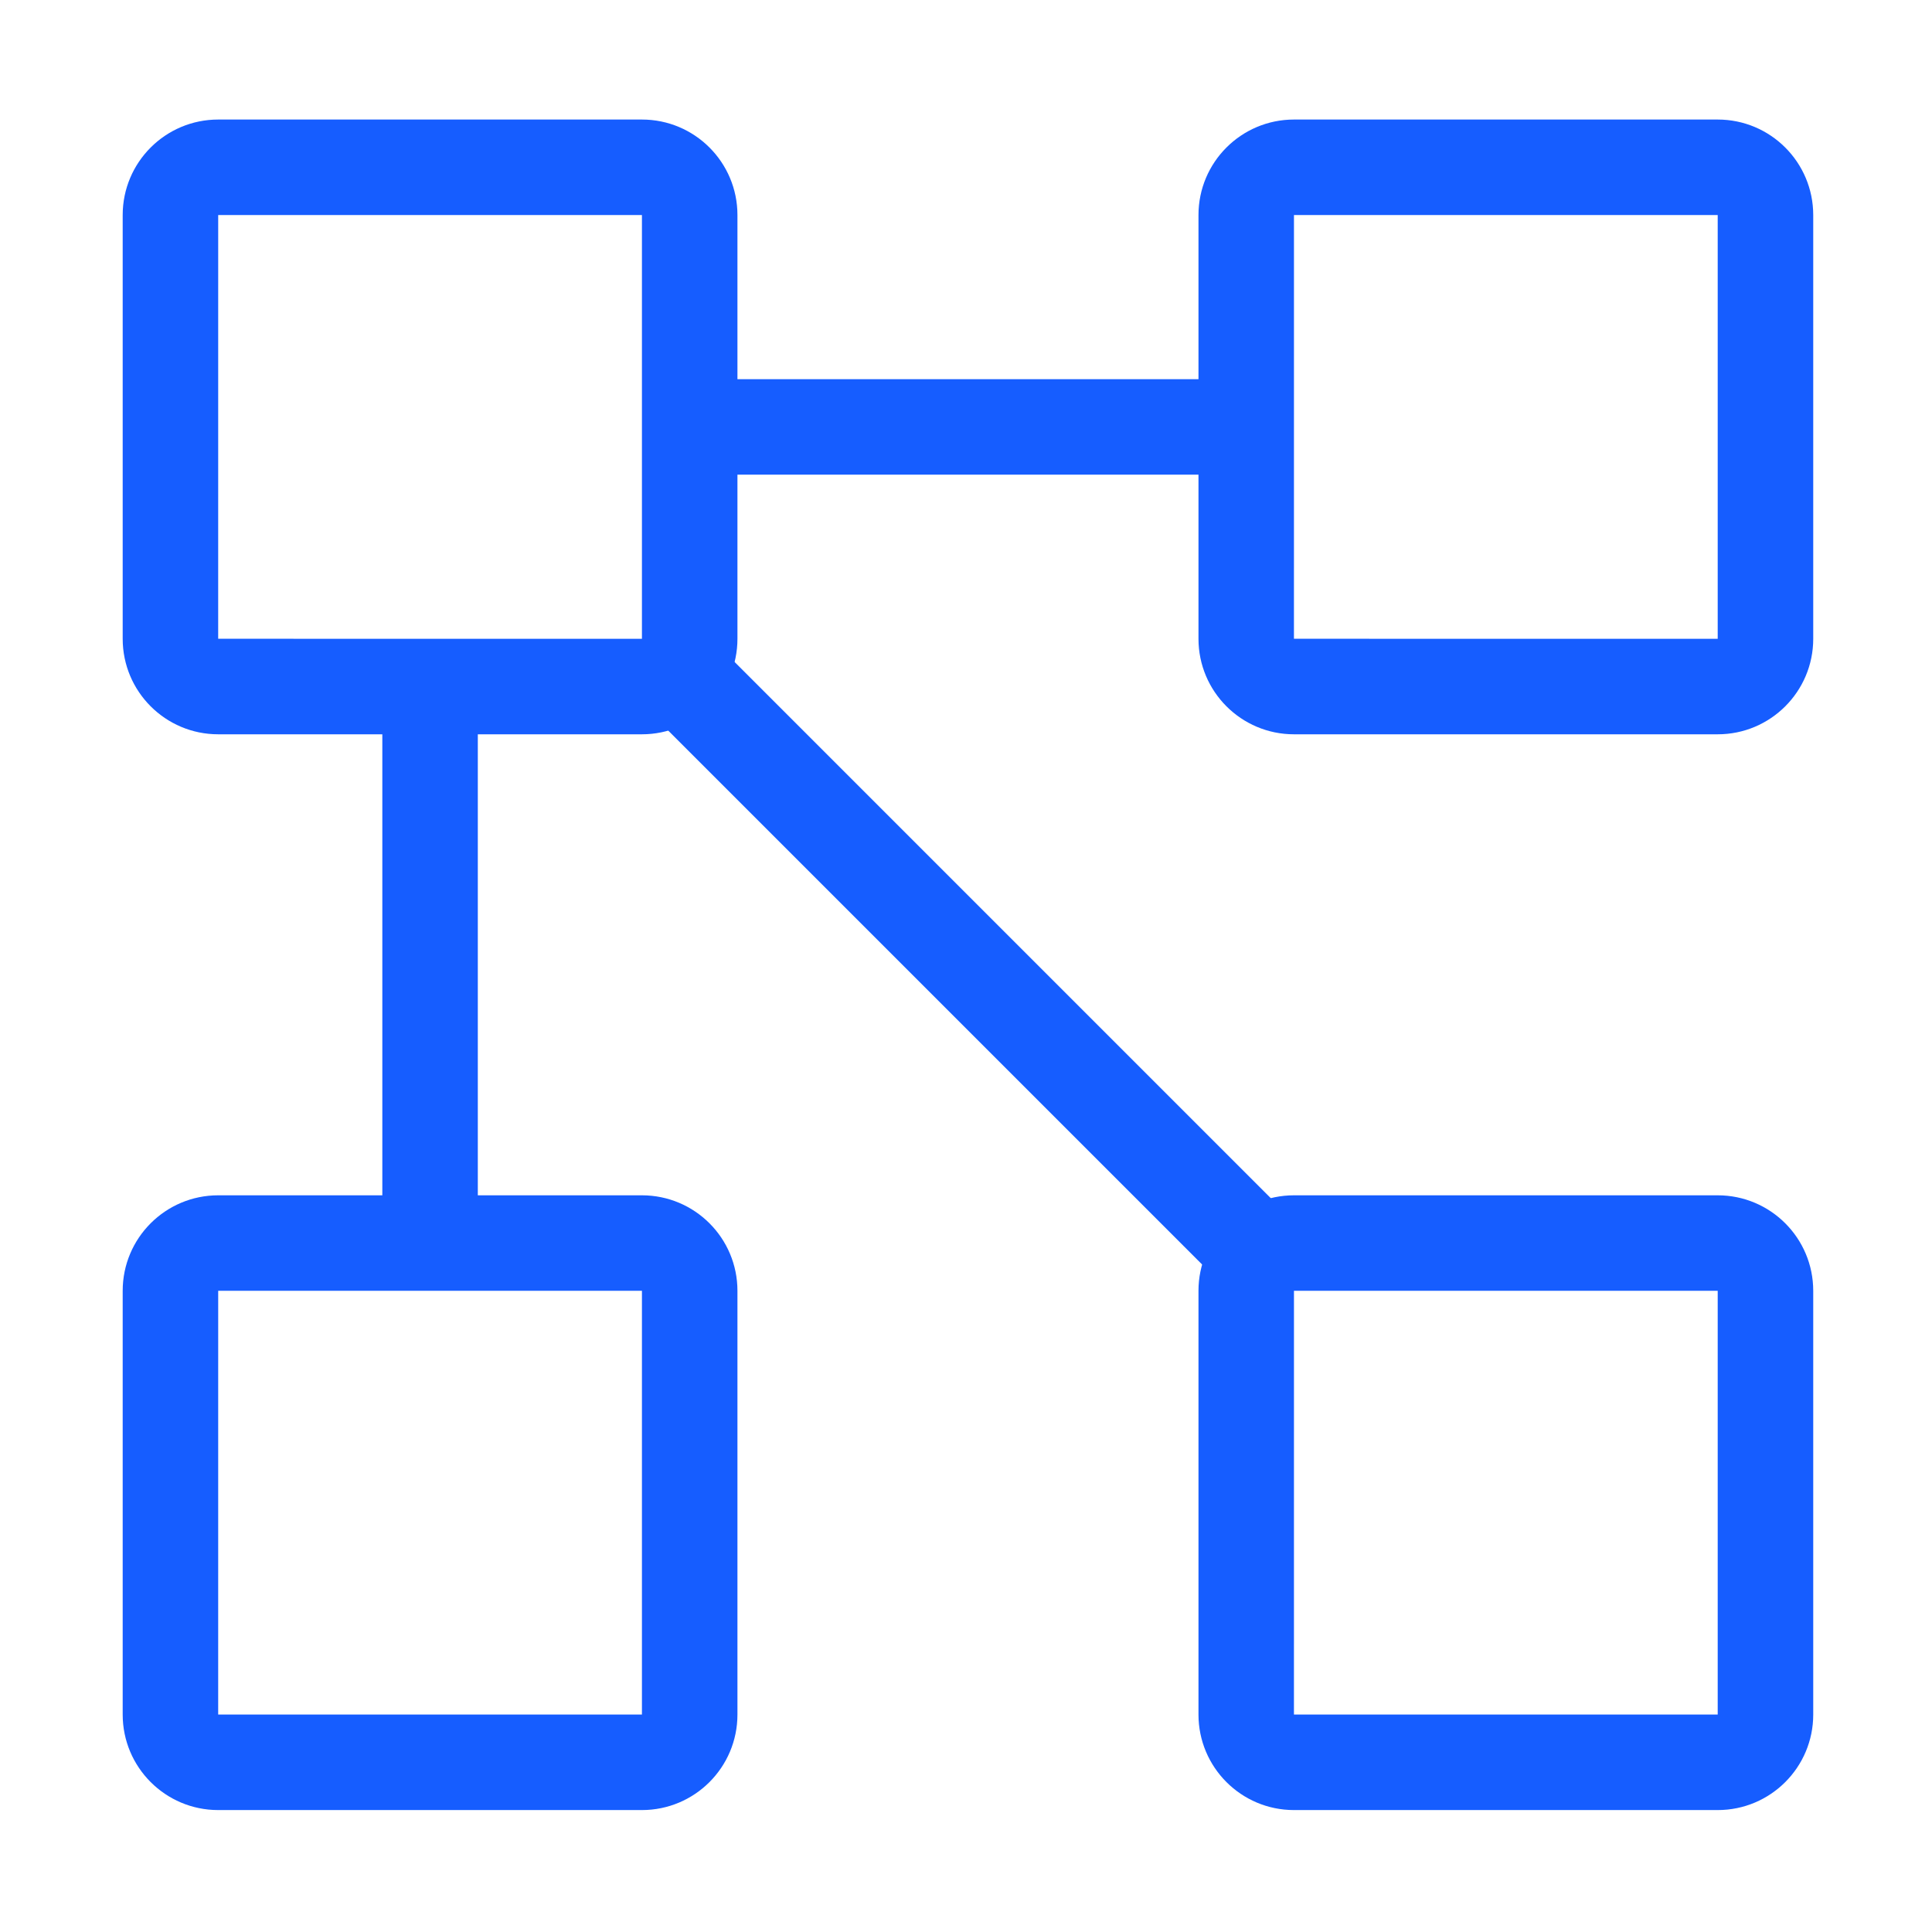 <?xml version="1.0" standalone="no"?><!DOCTYPE svg PUBLIC "-//W3C//DTD SVG 1.1//EN" "http://www.w3.org/Graphics/SVG/1.1/DTD/svg11.dtd"><svg t="1751516753813" class="icon" viewBox="0 0 1024 1024" version="1.1" xmlns="http://www.w3.org/2000/svg" p-id="7403" xmlns:xlink="http://www.w3.org/1999/xlink" width="200" height="200"><path d="M340.24 113.97v224.6l-224.6-0.01 0.01-224.59h224.59m0-50.61H115.65c-27.95 0-50.62 22.66-50.62 50.62v224.59c0 27.95 22.66 50.62 50.62 50.62h224.59c27.95 0 50.62-22.66 50.62-50.62V113.98c0-27.96-22.66-50.62-50.62-50.62zM910.42 113.97v224.6l-224.6-0.01 0.01-224.59h224.59m0-50.61H685.84c-27.96 0-50.62 22.66-50.62 50.62v224.59c0 27.95 22.66 50.62 50.62 50.62h224.59c27.95 0 50.62-22.66 50.62-50.62V113.98c-0.01-27.96-22.67-50.62-50.63-50.62zM340.24 684.15v224.6l-224.6-0.01 0.01-224.6h224.59m0-50.6H115.65c-27.95 0-50.62 22.66-50.62 50.62v224.59c0 27.95 22.66 50.62 50.62 50.62h224.59c27.95 0 50.62-22.66 50.62-50.62V684.16c0-27.96-22.66-50.62-50.62-50.62zM910.42 684.15v224.6l-224.6-0.01 0.01-224.6h224.59m0-50.6H685.84c-27.96 0-50.62 22.66-50.62 50.62v224.59c0 27.95 22.66 50.62 50.62 50.62h224.59c27.95 0 50.62-22.66 50.62-50.62V684.16c-0.01-27.96-22.67-50.62-50.63-50.62z" fill="#165dff" p-id="7404"></path><path d="M202.64 367.89h50.61V667.8h-50.61zM359.41 200.97h322.65v50.61H359.41zM333.354 366.423l35.78-35.78L698.84 660.35l-35.78 35.78z" fill="#165dff" p-id="7405"></path></svg>